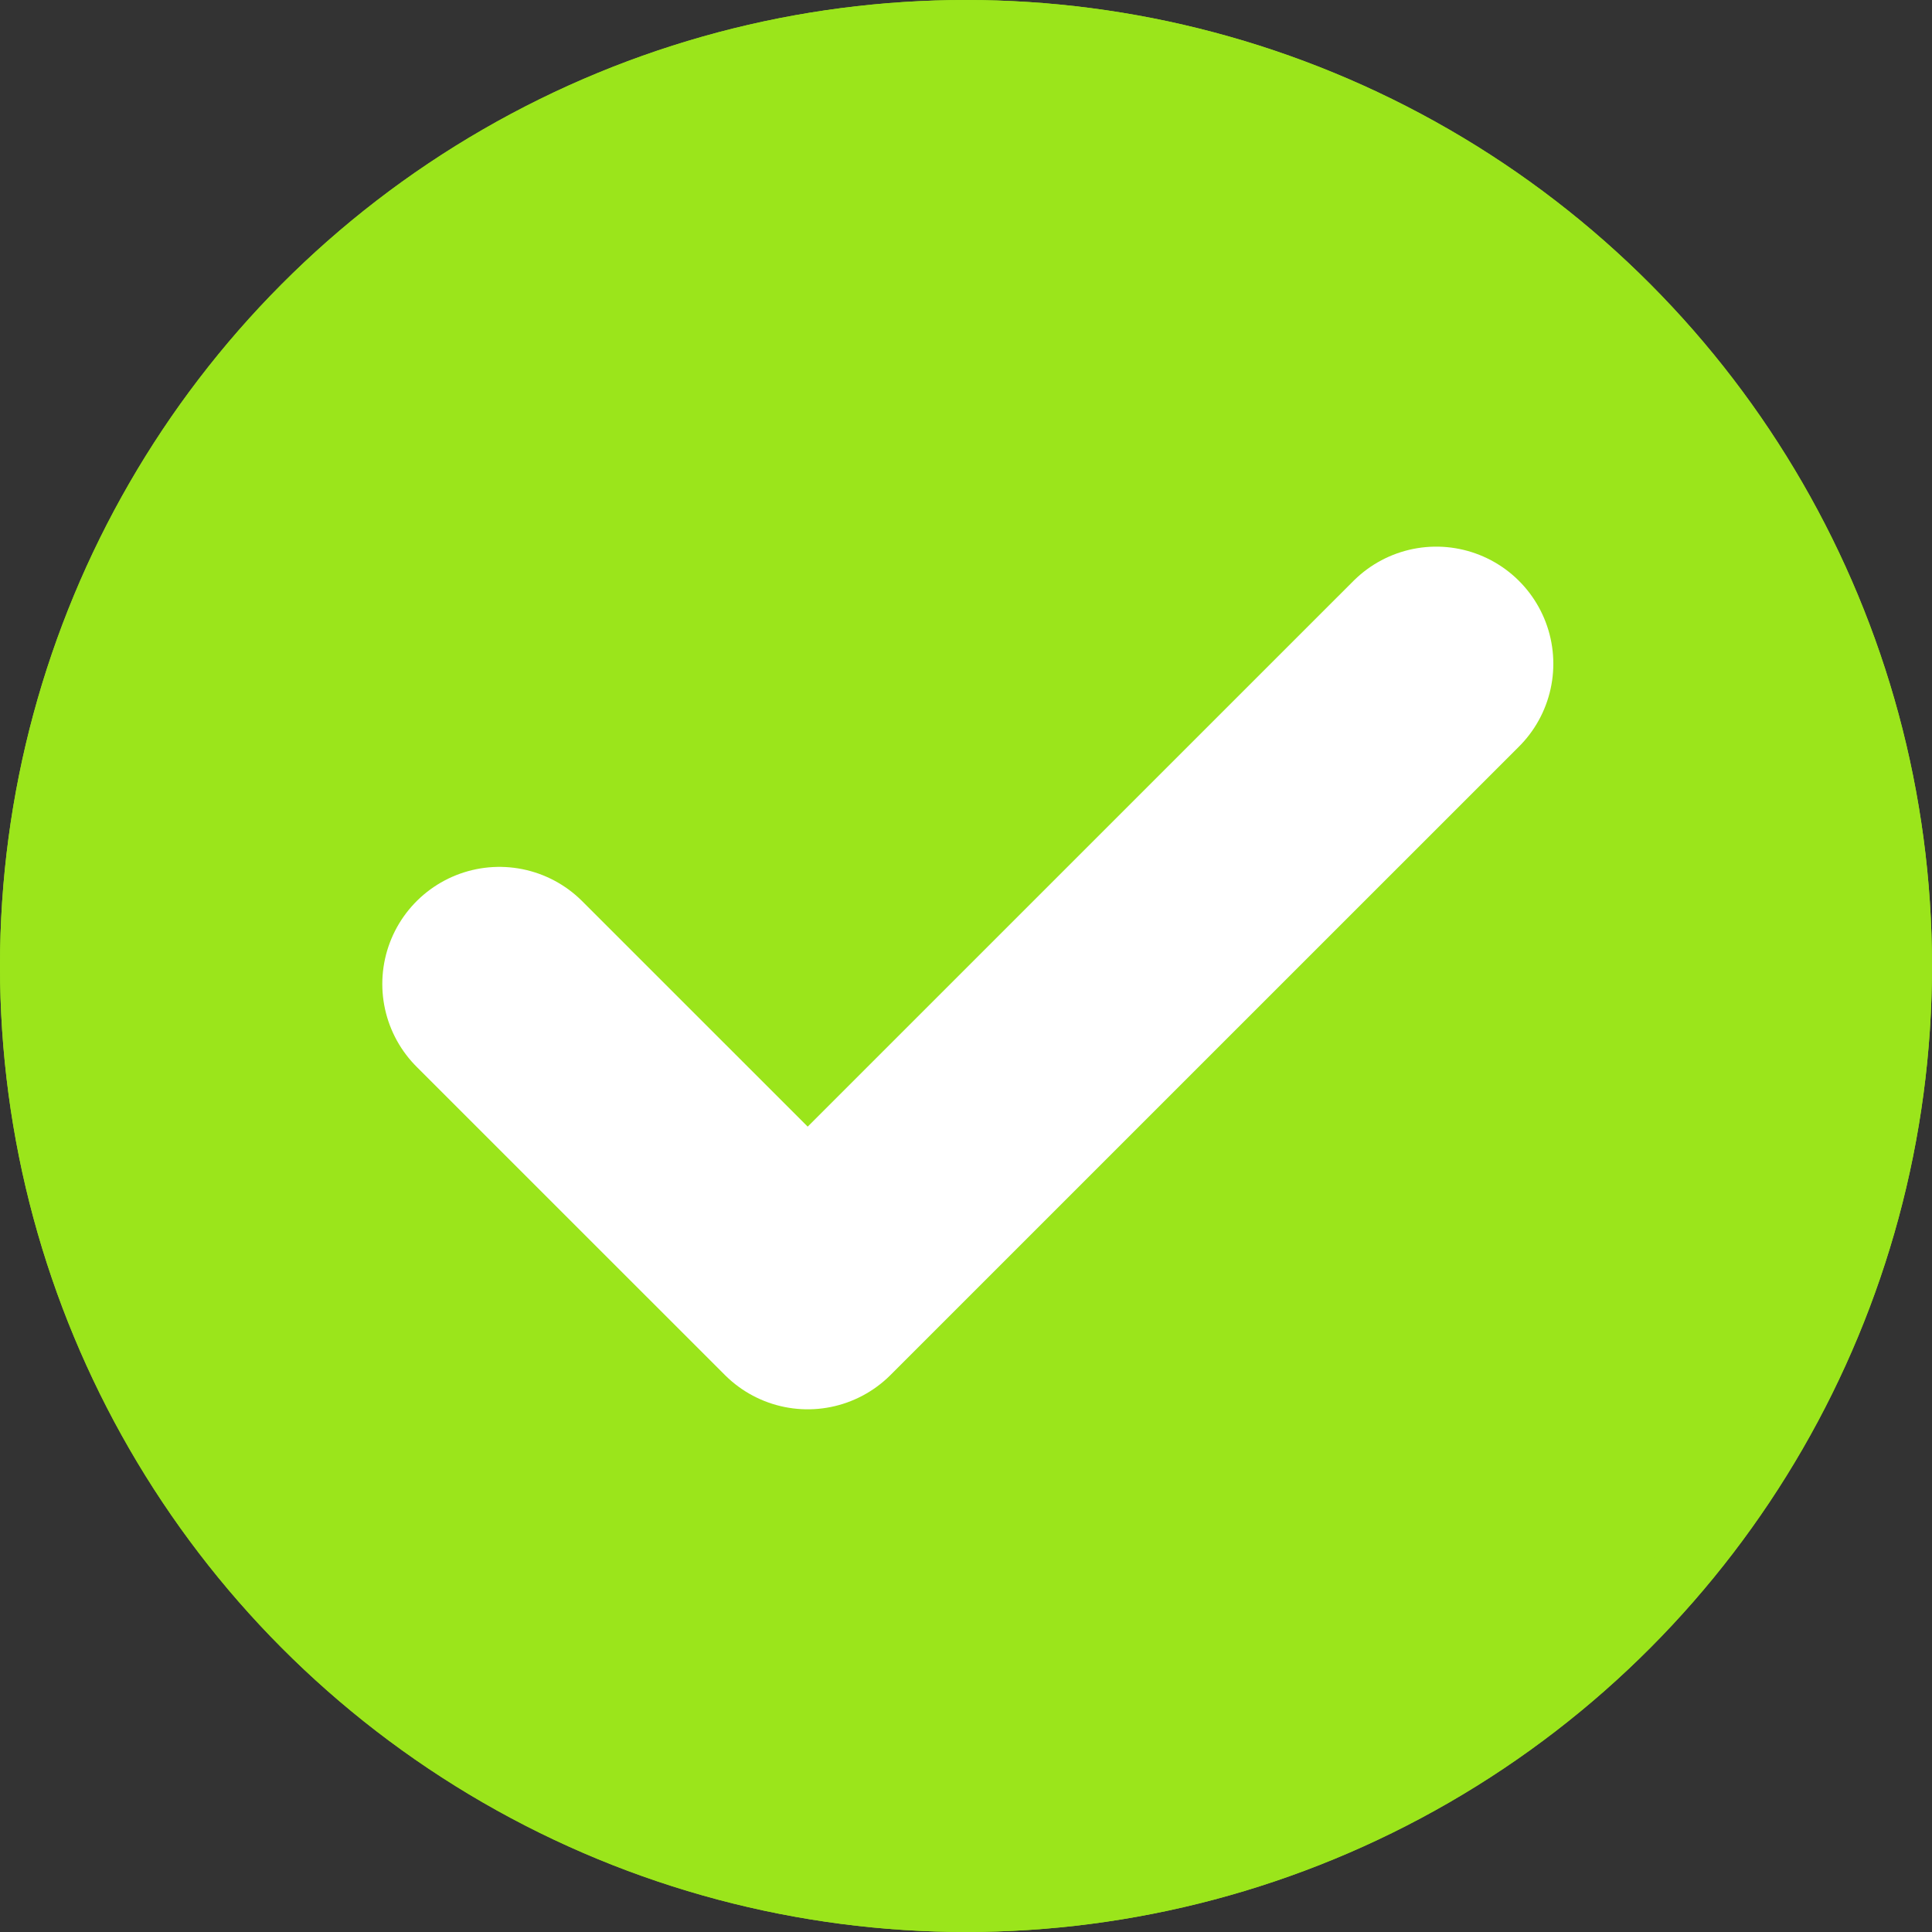<svg xmlns="http://www.w3.org/2000/svg" width="33" height="33" viewBox="0 0 33 33">
  <rect x="0" y="0" width="33" height="33" fill="#333333" stroke="none"/>
  <g id="icon_tick_verde" data-name="icon tick verde" transform="translate(-0.261 -0.087)">
    <g id="Elipse_17" data-name="Elipse 17" transform="translate(0.261 0.087)" fill="#9be51b" stroke="#9be51b" stroke-width="1">
      <circle cx="16.5" cy="16.5" r="16.5" stroke="none"/>
      <circle cx="16.5" cy="16.5" r="16" fill="none"/>
    </g>
    <path id="TICK" d="M-2177.756-5004.427l5.266,5.265,10.736-10.735" transform="translate(2186.547 5021.321)" fill="none" stroke="#fff" stroke-linecap="round" stroke-linejoin="round" stroke-width="4"/>
  </g>
</svg>
